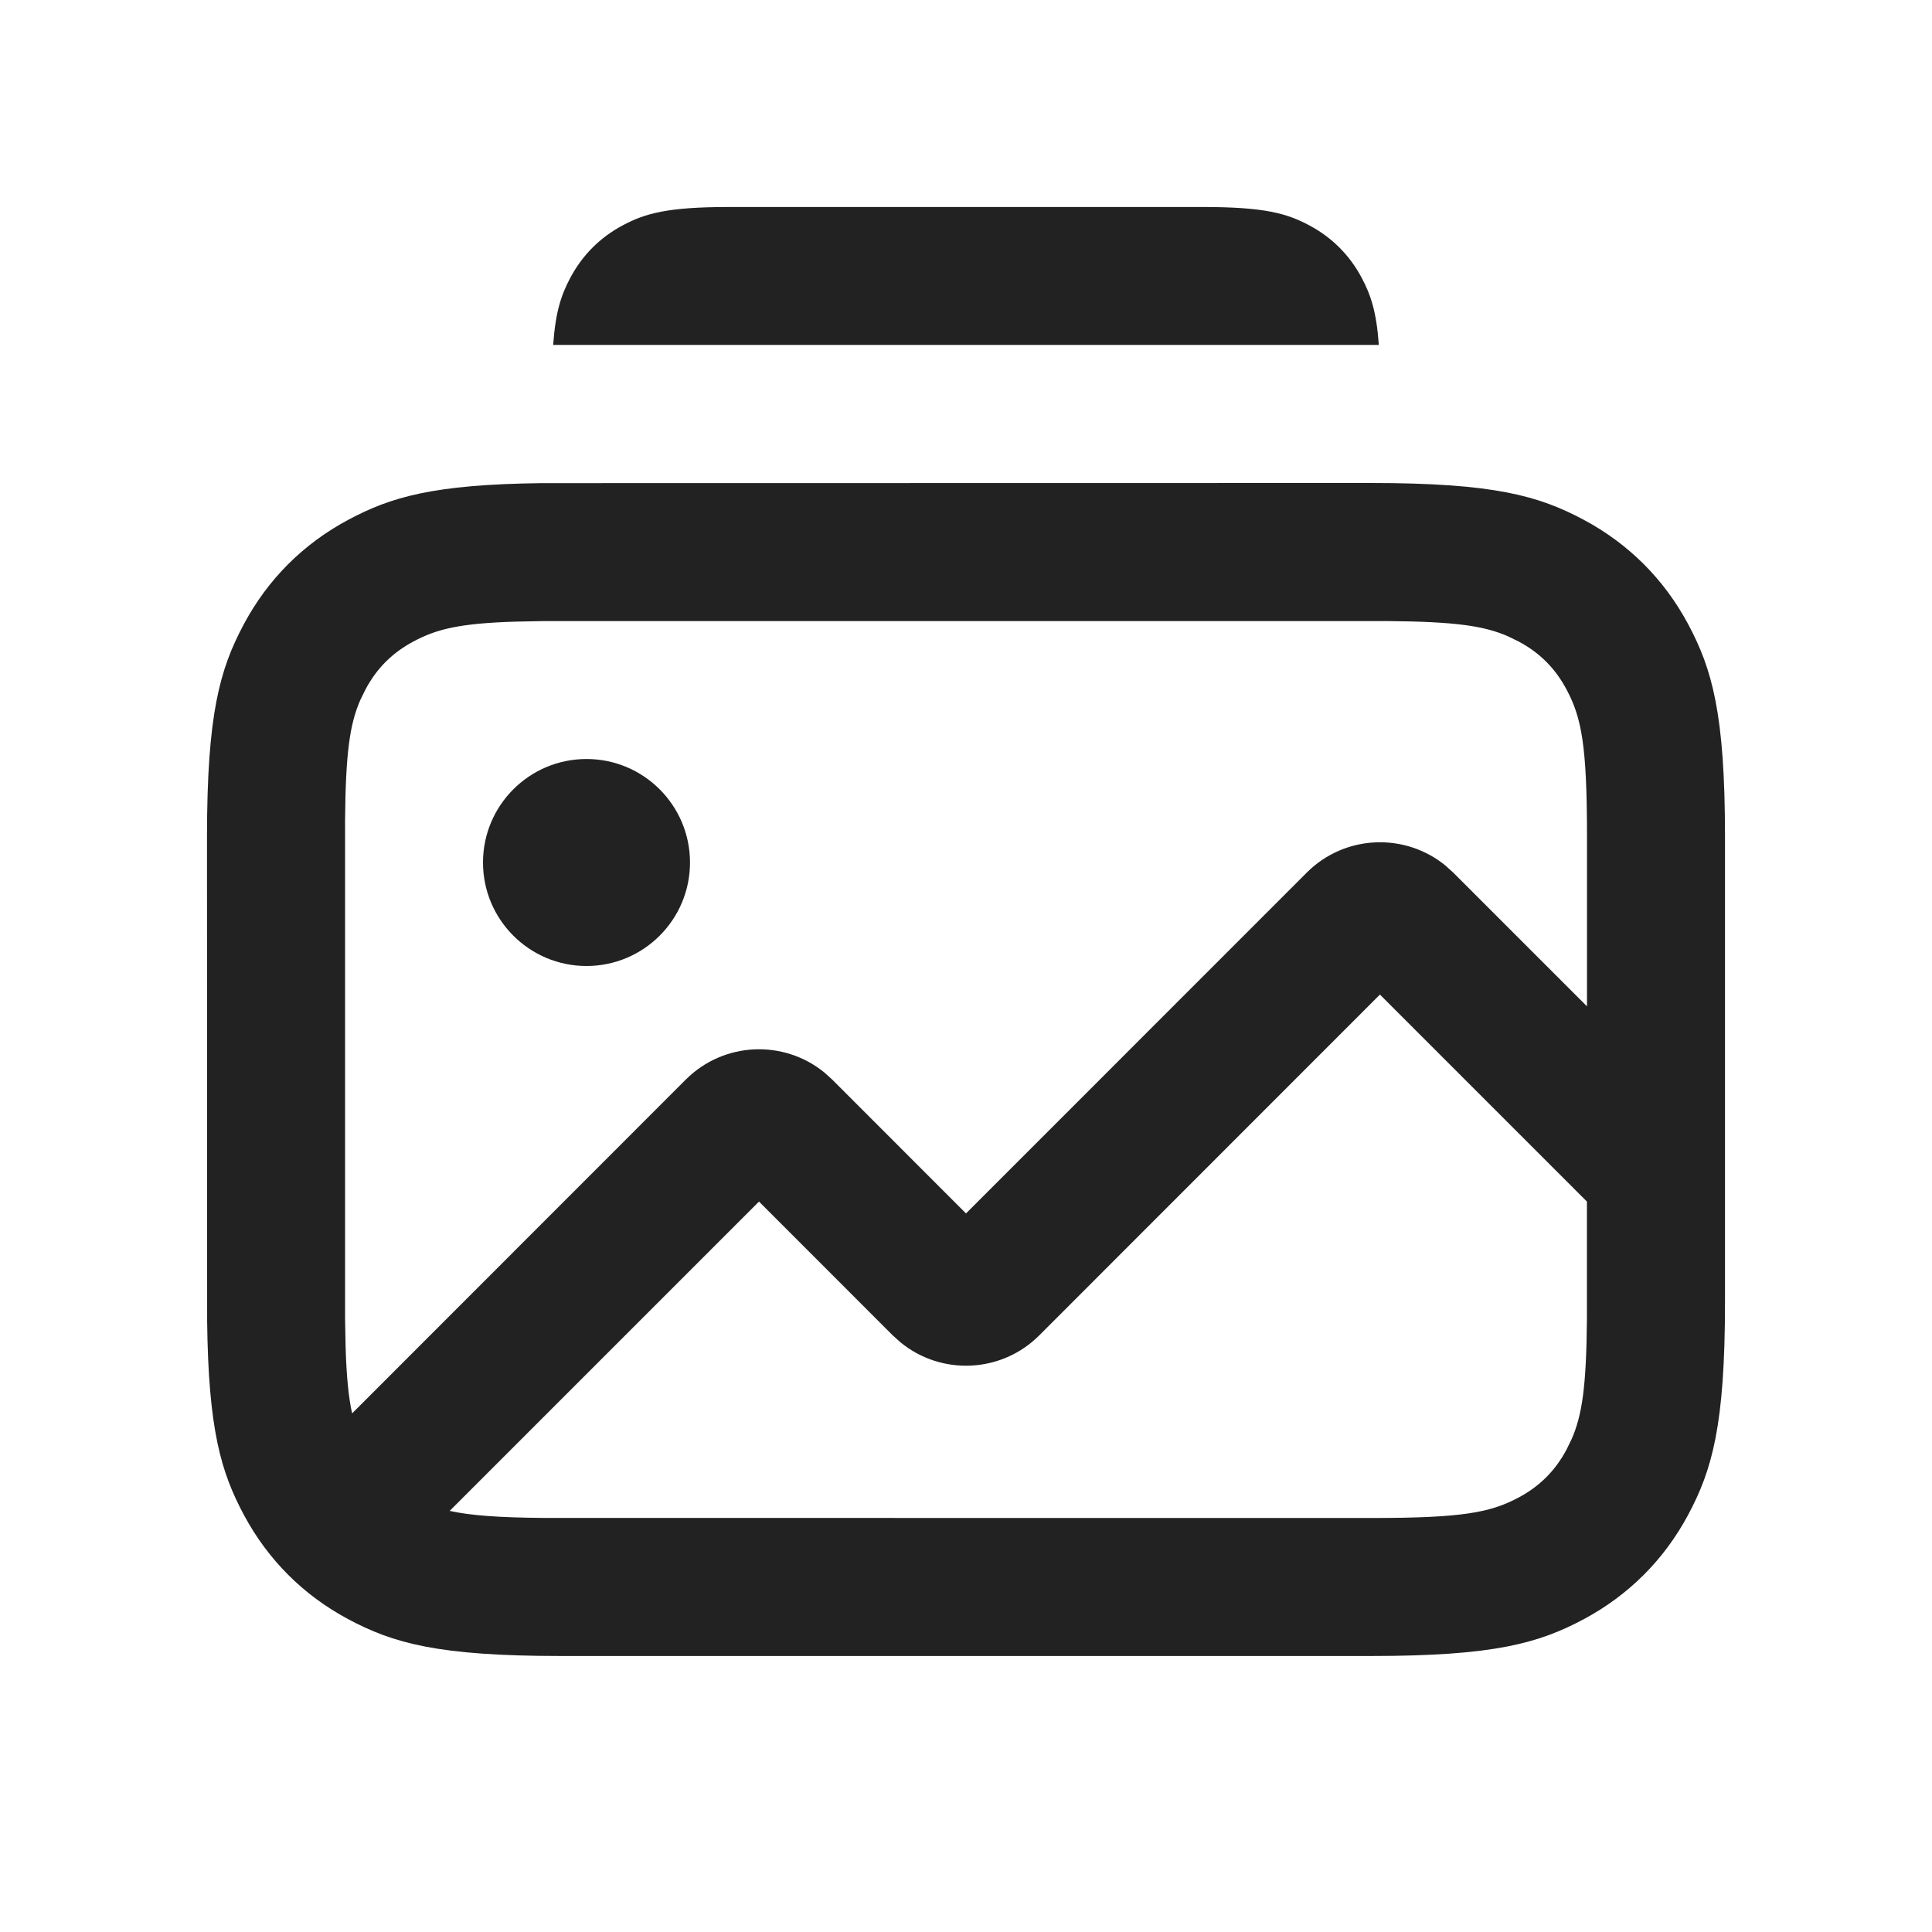 <svg width="28" height="28" viewBox="0 0 28 28" fill="none" xmlns="http://www.w3.org/2000/svg">
<path d="M19.872 7C21.655 7 22.302 7.186 22.954 7.534C23.605 7.883 24.117 8.394 24.466 9.046C24.814 9.698 25 10.345 25 12.128V18.872C25 20.655 24.814 21.302 24.466 21.954C24.117 22.605 23.605 23.117 22.954 23.466C22.302 23.814 21.655 24 19.872 24H8.128C6.345 24 5.698 23.814 5.046 23.466C4.394 23.117 3.883 22.605 3.534 21.954C3.204 21.336 3.02 20.723 3.002 19.145L3 12.128C3 10.345 3.186 9.698 3.534 9.046C3.883 8.394 4.394 7.883 5.046 7.534C5.664 7.204 6.277 7.02 7.856 7.002L19.872 7ZM19.999 14.414L15.061 19.354C14.511 19.903 13.642 19.937 13.053 19.456L12.939 19.354L11 17.414L6.517 21.897C6.817 21.963 7.223 21.994 7.89 21.999L19.872 22C21.196 22 21.599 21.922 22.011 21.702C22.314 21.54 22.54 21.314 22.702 21.011L22.778 20.855C22.929 20.51 22.991 20.095 22.999 19.11L22.999 17.414L19.999 14.414ZM20.11 9.001H7.89L7.474 9.009C6.653 9.034 6.324 9.119 5.99 9.298C5.686 9.46 5.46 9.686 5.298 9.99L5.222 10.145C5.071 10.49 5.009 10.905 5.001 11.89V19.11L5.009 19.526C5.022 19.957 5.052 20.252 5.103 20.484L9.939 15.646C10.489 15.097 11.358 15.063 11.947 15.543L12.061 15.646L14 17.586L18.939 12.646C19.488 12.097 20.358 12.063 20.947 12.543L21.061 12.646L23 14.585V12.128C23 10.804 22.922 10.401 22.702 9.99C22.54 9.686 22.314 9.46 22.011 9.298L21.855 9.222C21.51 9.071 21.095 9.009 20.11 9.001ZM8.5 11C9.328 11 10 11.672 10 12.5C10 13.328 9.328 14 8.5 14C7.672 14 7 13.328 7 12.5C7 11.672 7.672 11 8.5 11ZM17.436 3C18.328 3 18.651 3.093 18.977 3.267C19.303 3.441 19.559 3.697 19.733 4.023C19.864 4.269 19.949 4.513 19.983 4.999H8.017C8.051 4.513 8.136 4.269 8.267 4.023C8.441 3.697 8.697 3.441 9.023 3.267C9.349 3.093 9.672 3 10.564 3H17.436Z" fill="#222222"/>
</svg>
